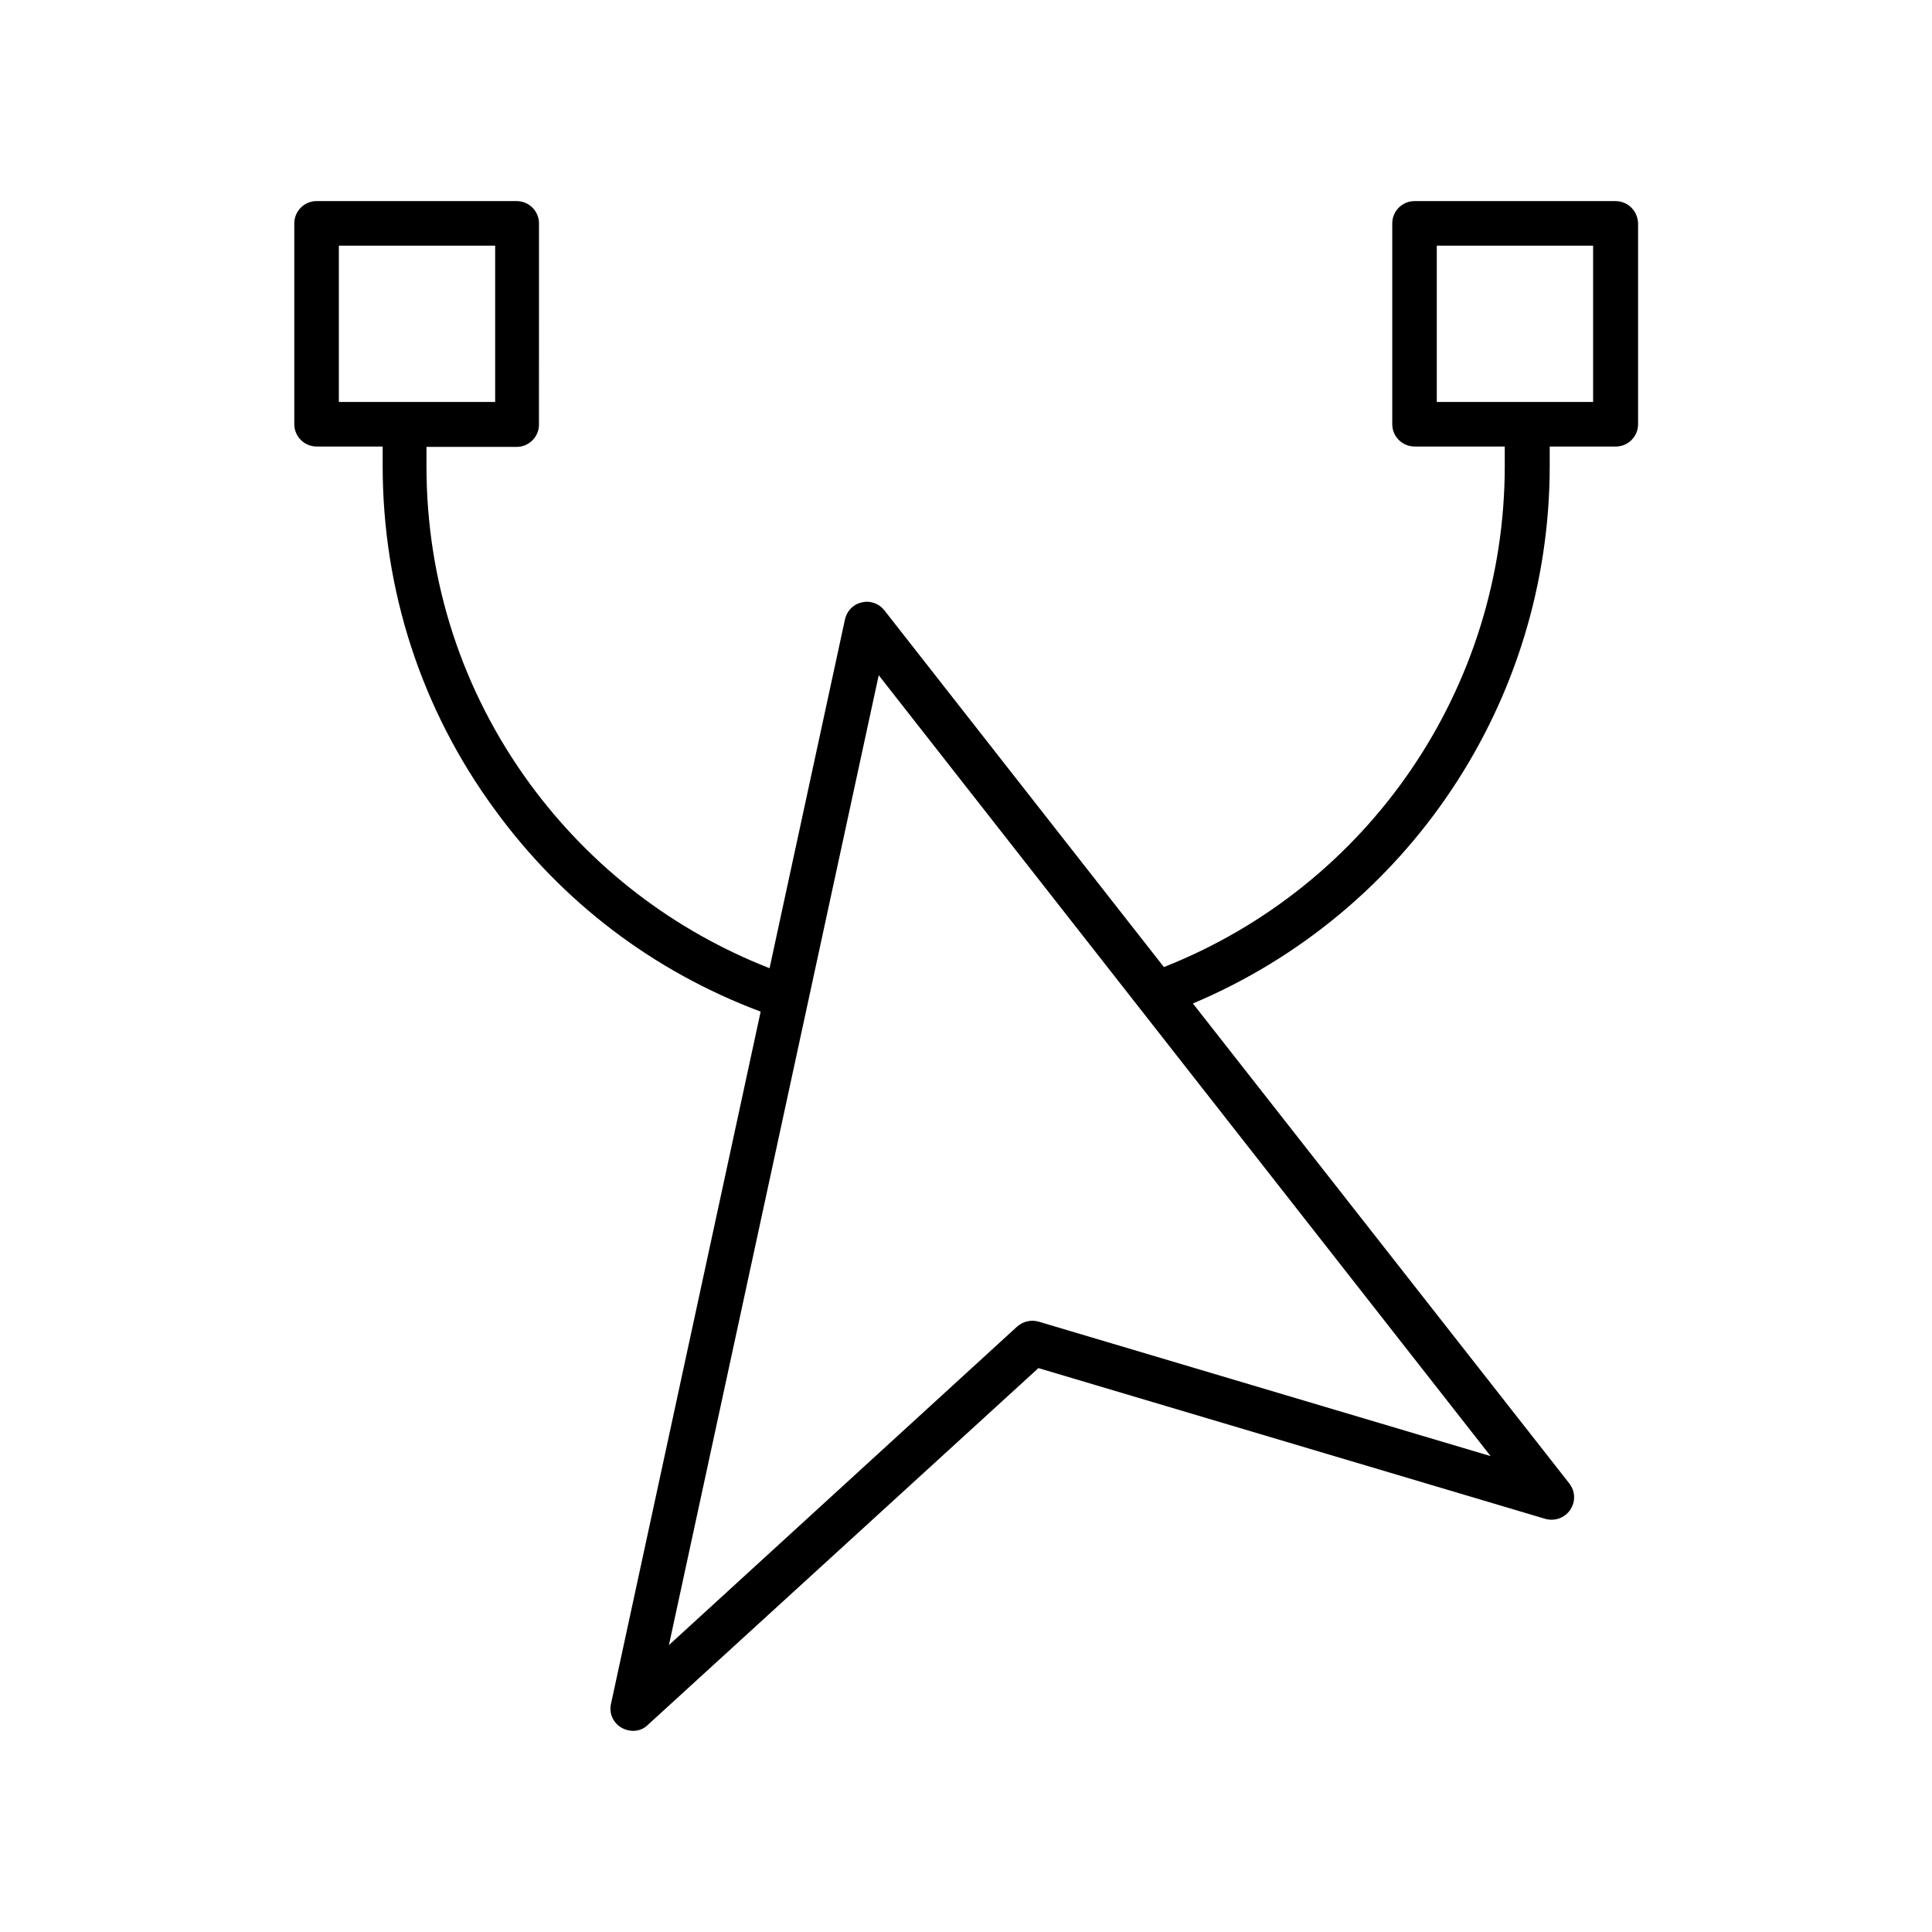 <?xml version="1.0" encoding="UTF-8"?>
<!-- Uploaded to: SVG Repo, www.svgrepo.com, Generator: SVG Repo Mixer Tools -->
<svg fill="#000000" width="800px" height="800px" version="1.1" viewBox="144 144 512 512" xmlns="http://www.w3.org/2000/svg">
 <path d="m572.1 197.29h-53.234c-3.246 0-5.902 2.656-5.902 5.902v53.234c0 3.246 2.656 5.902 5.902 5.902h23.91v5.117c0 58.941-36.016 111.39-90.332 132.84l-74.094-94.562c-1.379-1.77-3.738-2.656-6.004-2.066-2.262 0.492-3.938 2.262-4.43 4.527l-19.977 92.398c-25.387-9.938-47.23-26.668-63.469-48.805-18.008-24.602-27.453-53.727-27.453-84.23v-5.117h23.91c3.246 0 5.902-2.656 5.902-5.902l0.008-53.332c0-3.246-2.656-5.902-5.902-5.902l-53.043-0.004c-3.246 0-5.902 2.656-5.902 5.902v53.234c0 3.246 2.656 5.902 5.902 5.902h17.516v5.117c0 32.965 10.234 64.551 29.719 91.117 17.91 24.602 42.117 42.902 70.453 53.531l-39.656 183.42c-0.59 2.559 0.59 5.117 2.856 6.394 0.887 0.492 1.969 0.789 2.953 0.789 1.477 0 2.856-0.492 3.938-1.574l103.52-94.562 134.32 39.953c2.461 0.688 5.117-0.195 6.594-2.363 1.477-2.164 1.379-4.922-0.195-6.988l-99.781-127.23c56.973-24.008 94.562-79.902 94.562-142.48v-5.117h17.516c3.246 0 5.902-2.656 5.902-5.902v-53.234c-0.098-3.25-2.656-5.906-6-5.906zm-338.3 11.809h41.426v41.426h-41.426zm185.48 285.16c-1.969-0.59-4.133-0.098-5.707 1.277l-92.301 84.43 55.598-257.02 162.16 206.94zm146.91-243.74h-41.426v-41.426h41.426z"/>
</svg>